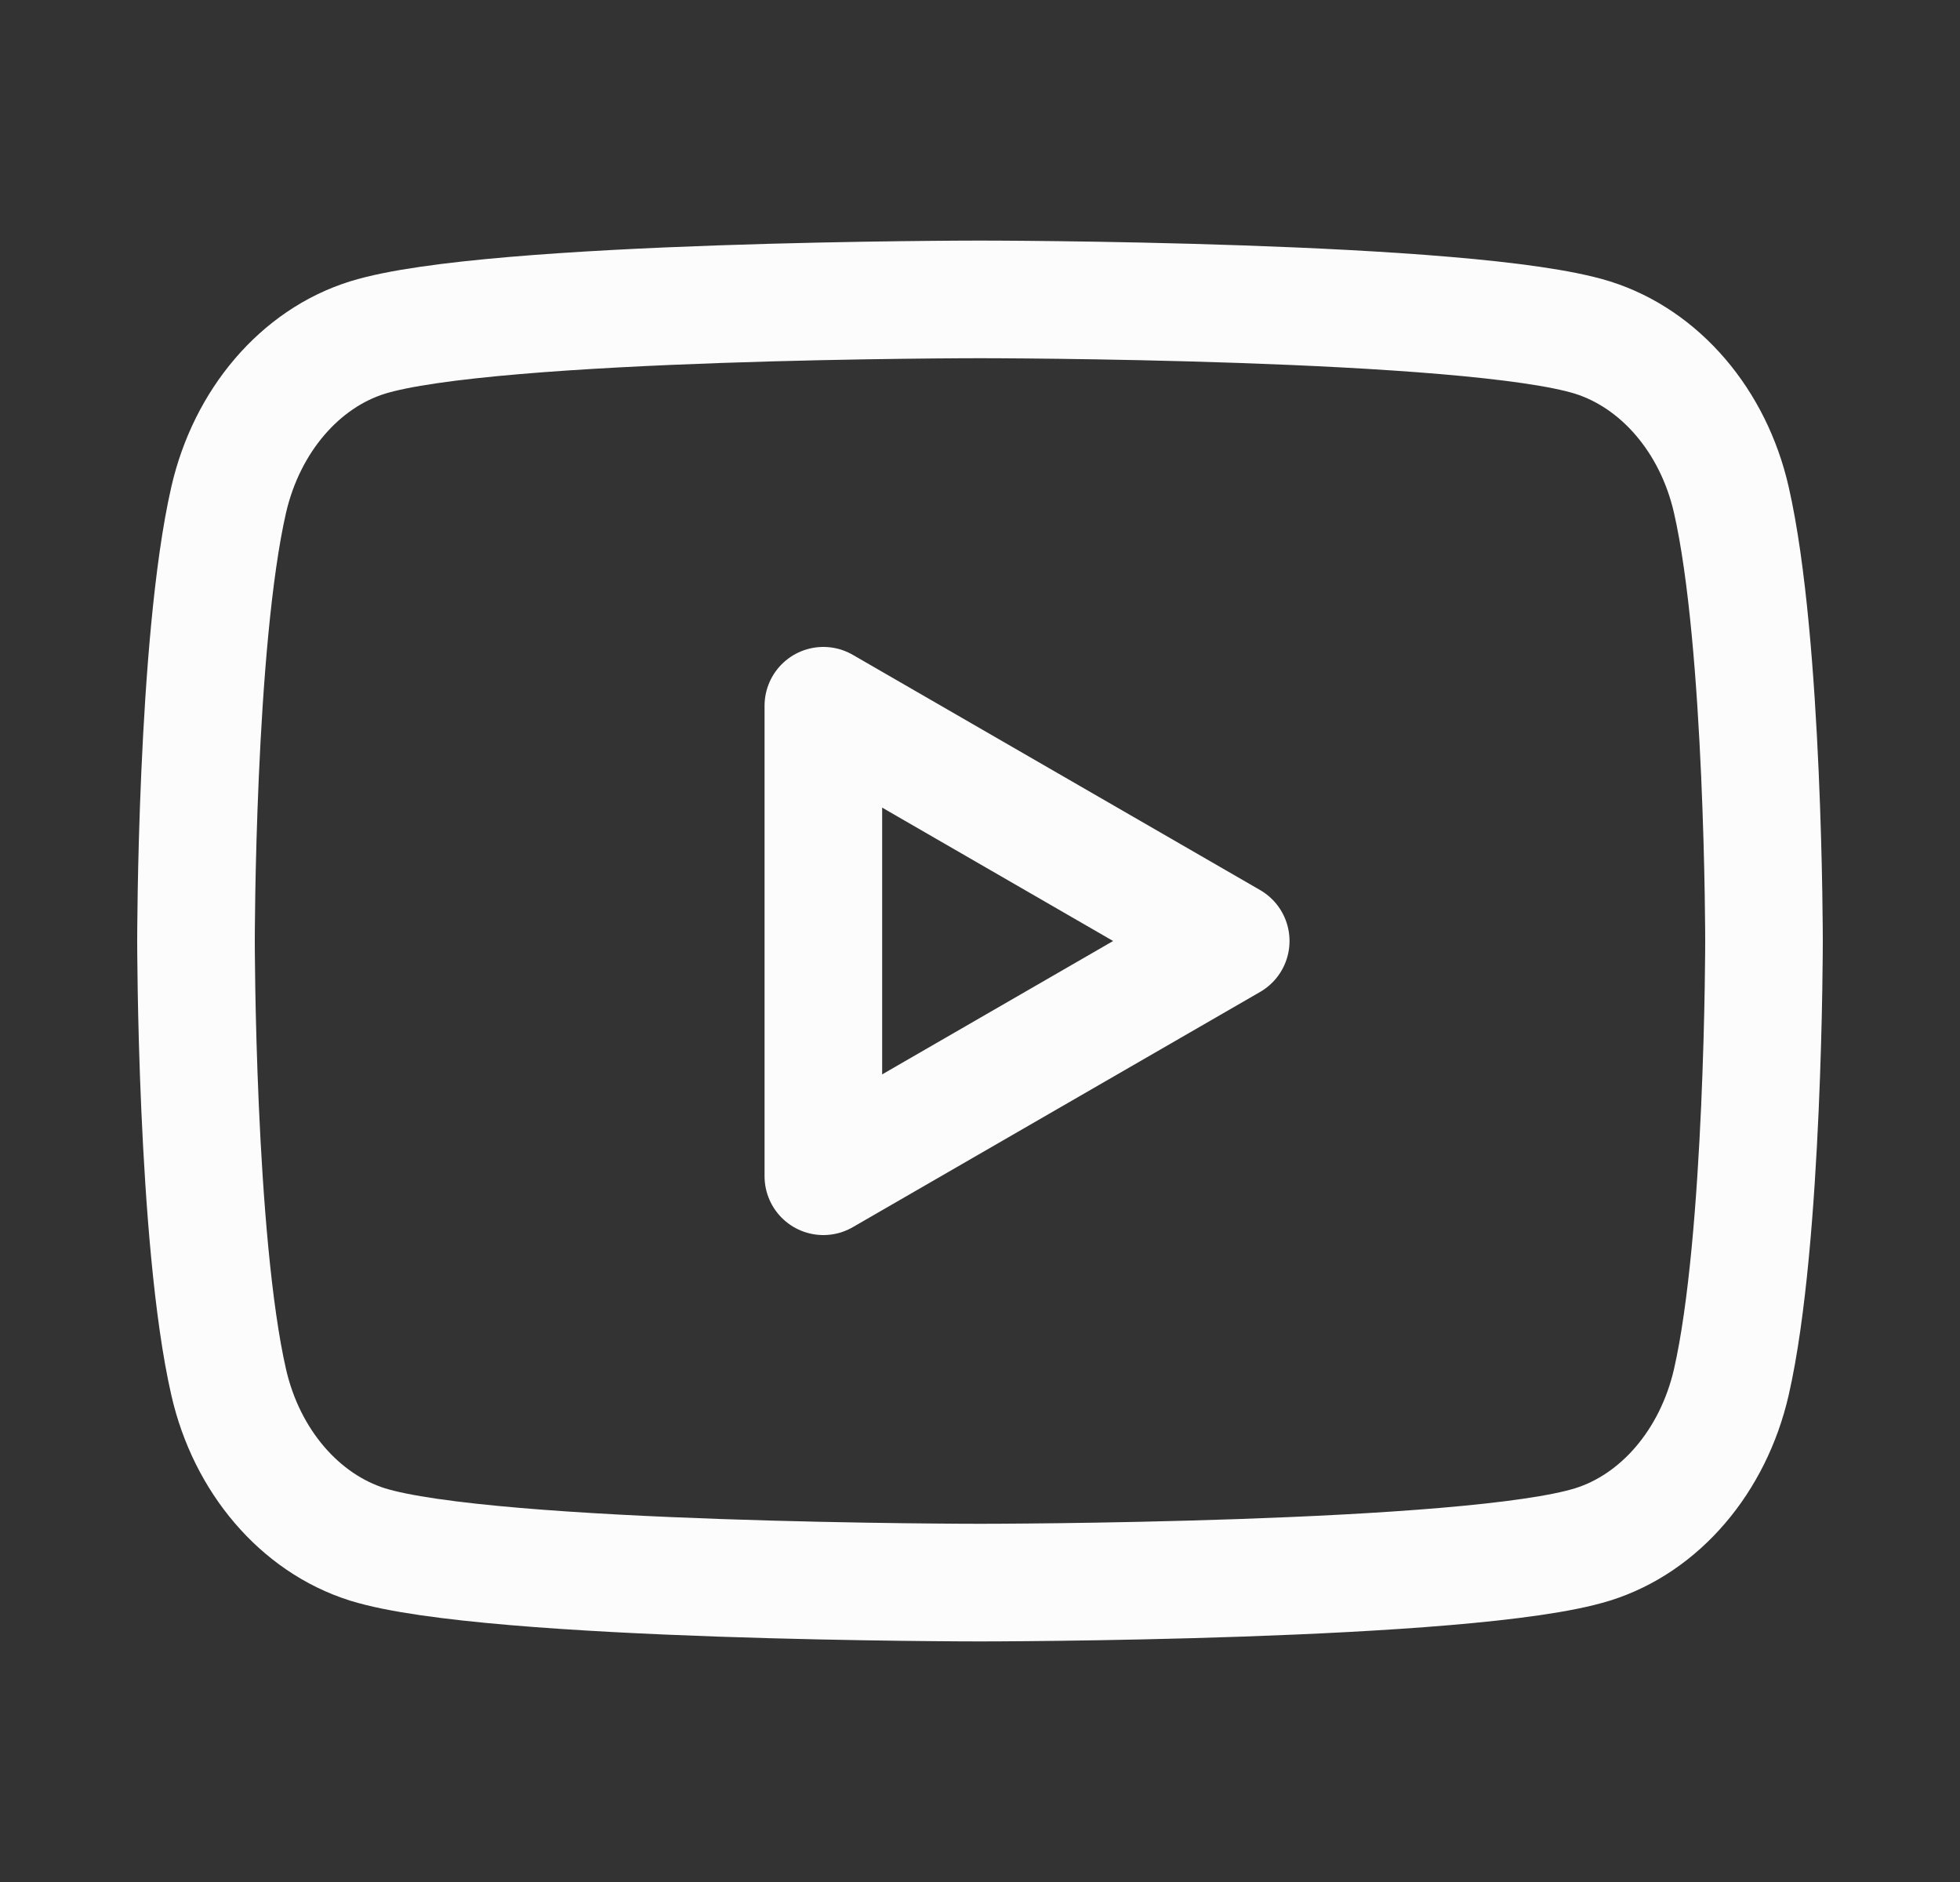 <svg width="25" height="24" viewBox="0 0 25 24" fill="none" xmlns="http://www.w3.org/2000/svg">
<rect x="0" y="0" width="25" height="24" fill="#333333" stroke="none"/>
<path fill-rule="evenodd" clip-rule="evenodd" d="M22.083 6.373C21.854 5.369 21.176 4.577 20.314 4.305C18.755 3.818 12.5 3.818 12.5 3.818C12.5 3.818 6.248 3.818 4.686 4.305C3.827 4.573 3.149 5.365 2.917 6.373C2.5 8.195 2.5 12 2.5 12C2.5 12 2.5 15.805 2.917 17.627C3.146 18.631 3.824 19.423 4.686 19.695C6.248 20.182 12.5 20.182 12.5 20.182C12.5 20.182 18.755 20.182 20.314 19.695C21.173 19.427 21.851 18.635 22.083 17.627C22.5 15.805 22.5 12 22.5 12C22.5 12 22.5 8.195 22.083 6.373Z" stroke="#FCFCFC" stroke-width="1.5" stroke-linecap="round" stroke-linejoin="round"/>
<path fill-rule="evenodd" clip-rule="evenodd" d="M10.502 15L15.698 12L10.502 9V15Z" stroke="#FCFCFC" stroke-width="1.5" stroke-linecap="round" stroke-linejoin="round"/>
</svg>
